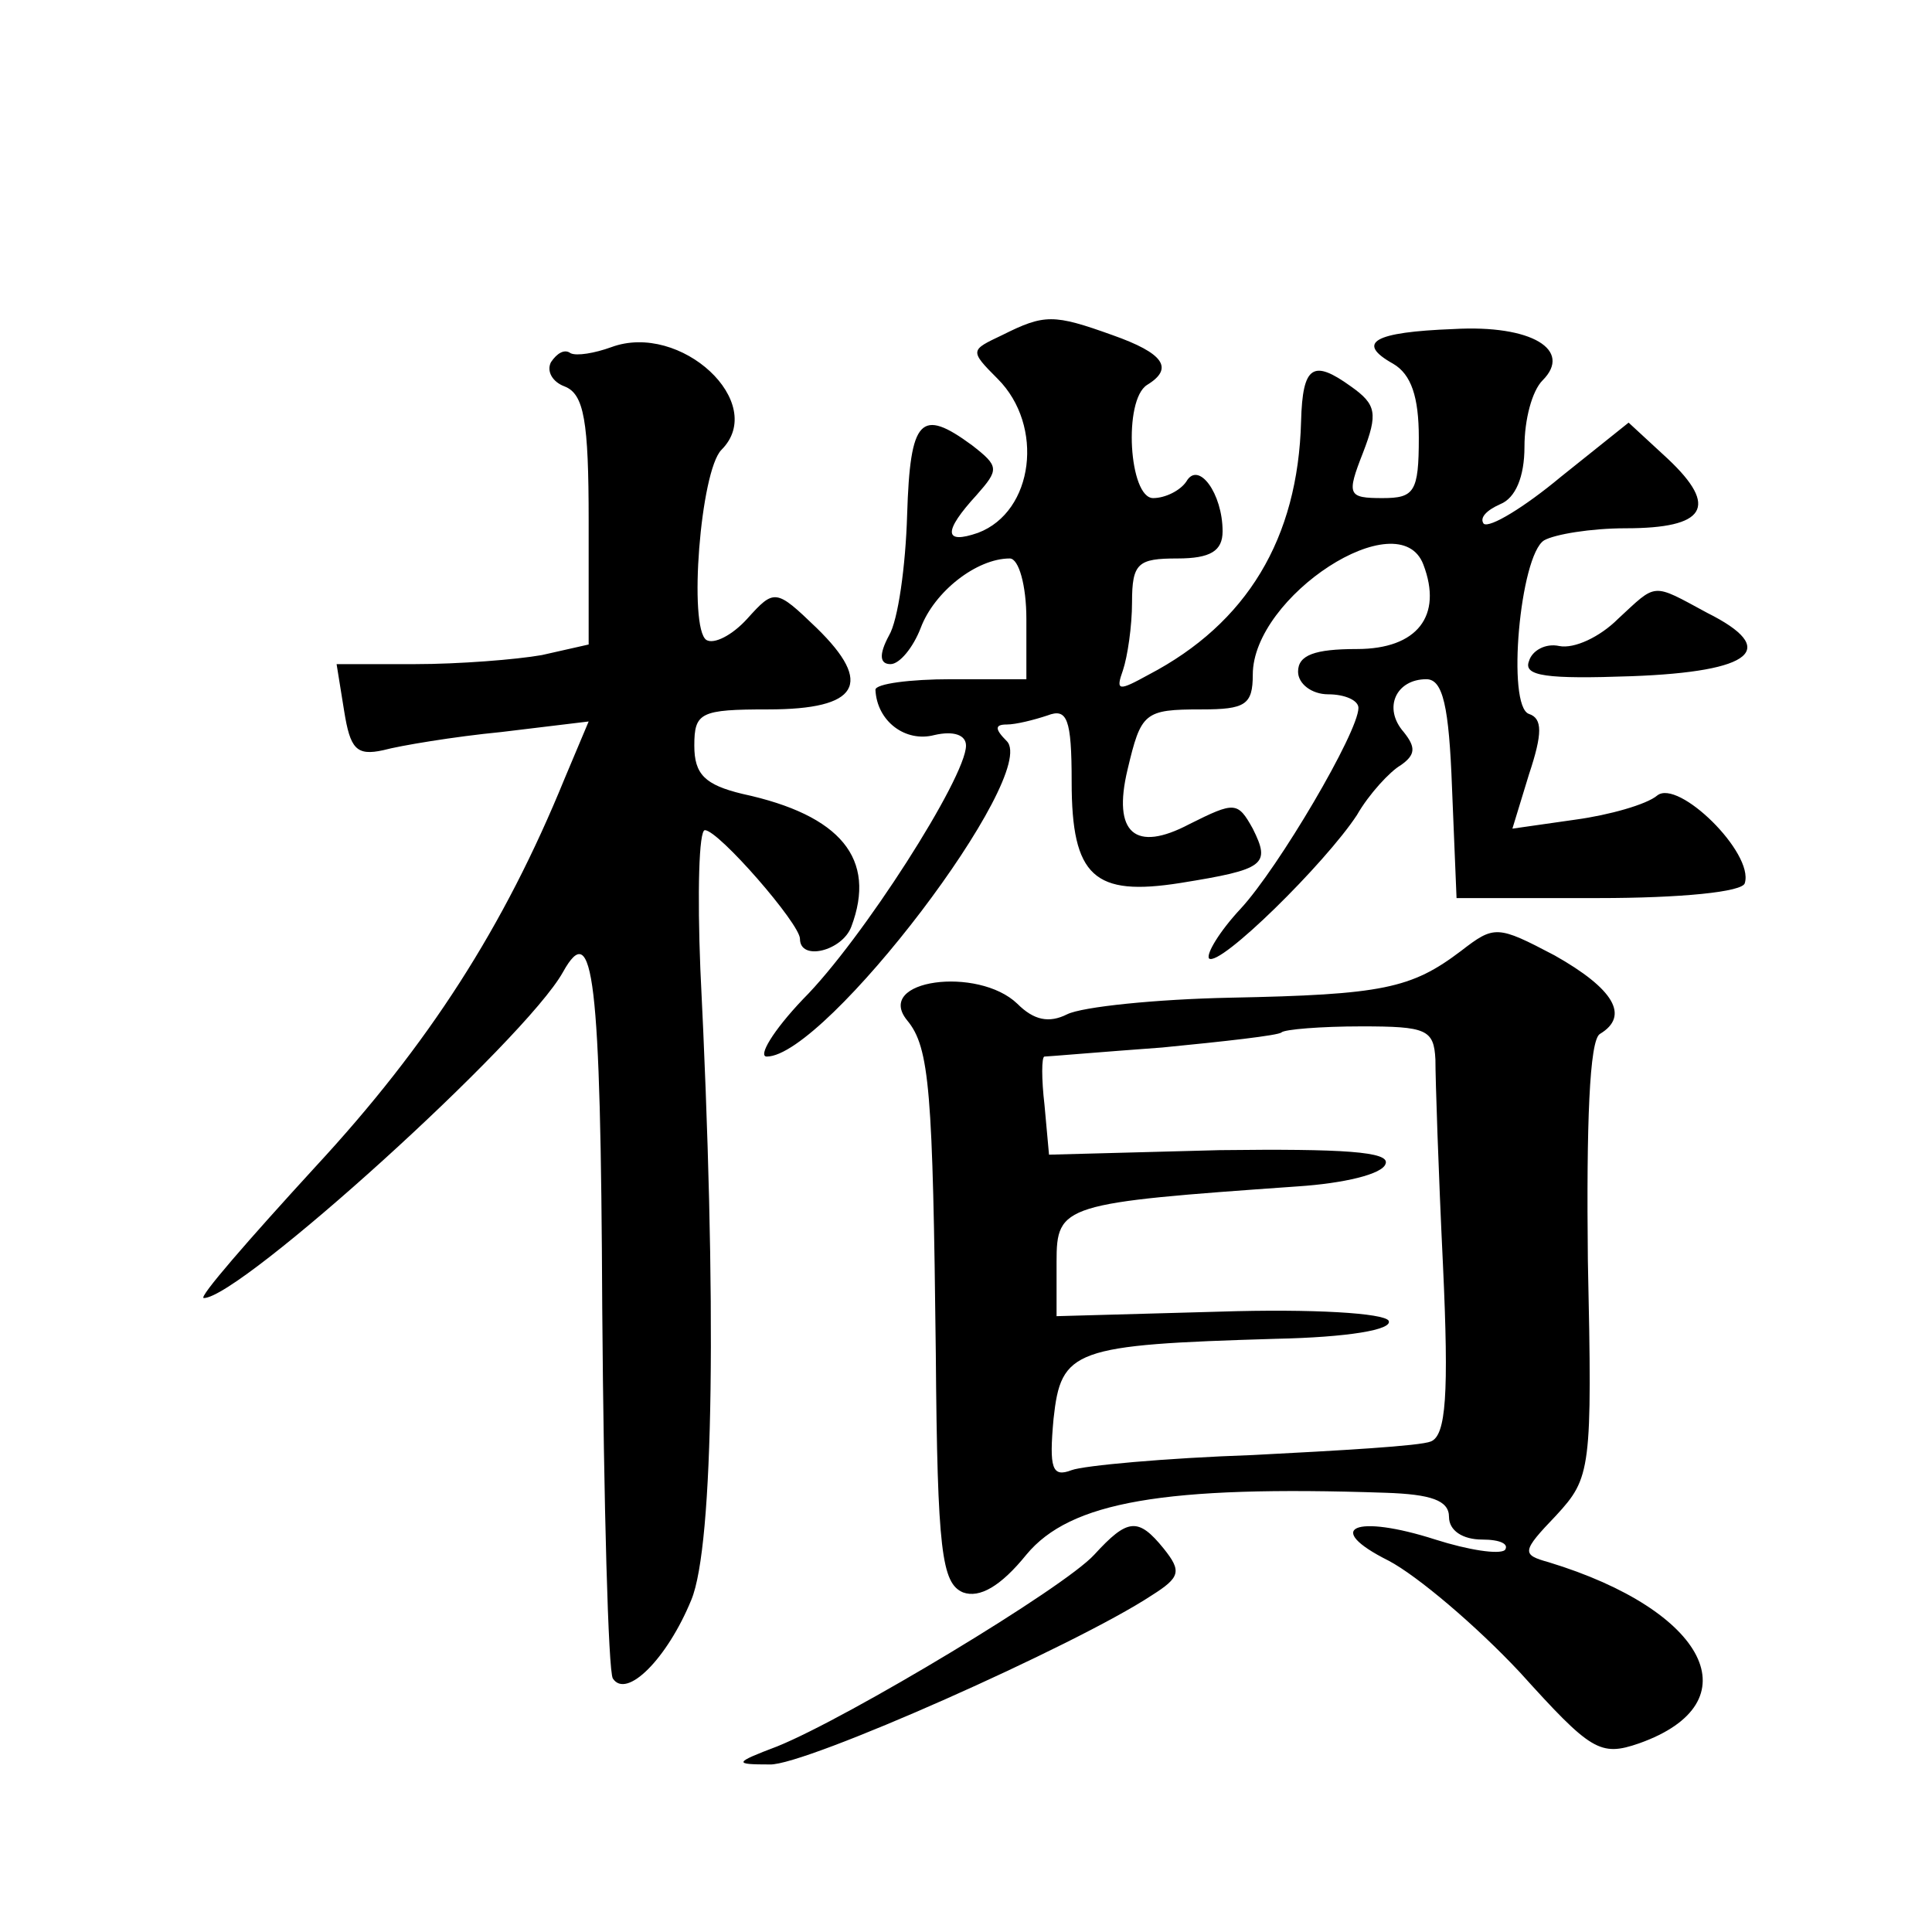 <?xml version="1.0" standalone="no"?>
<!DOCTYPE svg PUBLIC "-//W3C//DTD SVG 20010904//EN"
 "http://www.w3.org/TR/2001/REC-SVG-20010904/DTD/svg10.dtd">
<svg version="1.0" xmlns="http://www.w3.org/2000/svg"
 width="128pt" height="128pt" viewBox="0 0 128 128"
 preserveAspectRatio="xMidYMid meet">
<g transform="translate(0,128) scale(0.1,-0.1)"
fill="#0" stroke="none">
<path d="M664 1058 c-21 -10 -22 -10 -3 -29 31 -31 24 -88 -13 -102 -23 -8 -23
1 -1 25 15 17 15 19 -3 33 -34 25 -41 18 -43 -46 -1 -34 -6 -70 -12 -80 -7 -13
-6 -19 1 -19 6 0 15 11 20 24 9 24 37 46 59 46 6 0 11 -18 11 -40 l0 -40 -50 0
c-27 0 -50 -3 -50 -7 1 -21 20 -35 39 -30 13 3 21 0 21 -7 0 -21 -69 -129 -108
-168 -20 -21 -30 -38 -24 -38 39 0 181 187 159 209 -8 8 -8 11 0 11 6 0 18 3 27
6 13 5 16 -2 16 -44 0 -63 15 -76 72 -67 56 9 60 12 48 36 -10 18 -12 18 -42 3
-36 -19 -51 -6 -41 36 9 38 11 40 49 40 29 0 34 3 34 23 0 52 97 115 113 73 13
-34 -4 -56 -44 -56 -28 0 -39 -4 -39 -15 0 -8 9 -15 20 -15 11 0 20 -4 20 -9 0
-16 -53 -106 -78 -133 -14 -15 -23 -30 -21 -33 7 -6 77 63 98 95 8 14 22 29 29
33 10 7 10 12 2 22 -14 16 -5 35 15 35 11 0 15 -18 17 -72 l3 -73 94 0 c54 0 96
4 97 10 6 20 -44 69 -58 58 -7 -6 -32 -13 -54 -16 l-42 -6 11 36 c9 27 9 37 0 40
-15 5 -6 105 10 115 7 4 31 8 54 8 53 0 62 14 28 46 l-26 24 -45 -36 c-24 -20 -47
-34 -51 -31 -3 4 2 9 11 13 10 4 16 18 16 38 0 18 5 37 12 44 20 20 -7 37 -59 34
-53 -2 -65 -9 -40 -23 12 -7 17 -22 17 -49 0 -36 -3 -40 -24 -40 -23 0 -24 2 -13
30 10 26 9 32 -8 44 -25 18 -32 14 -33 -23 -2 -78 -36 -134 -101 -168 -20 -11 -22
-11 -17 3 3 9 6 29 6 45 0 26 4 29 30 29 22 0 30 5 30 18 0 25 -16 47 -24 33 -4
-6 -14 -11 -22 -11 -16 0 -20 65 -4 75 18 11 11 21 -23 33 -39 14 -45 14 -73 0z
M405 1050 c-11 -4 -23 -6 -27 -4 -4 3 -9 0 -13 -6 -3 -6 1 -13 9 -16 13 -5 16 -23
16 -89 l0 -82 -31 -7 c-17 -3 -55 -6 -84 -6 l-52 0 5 -31 c4 -25 8 -30 26 -26 11
3 47 9 78 12 l58 7 -16 -38 c-40 -98 -90 -176 -165 -257 -44 -48 -78 -87 -74 -87
24 0 213 171 238 216 20 36 25 -2 26 -223 1 -130 4 -240 7 -245 9 -14 36 13 52
52 15 36 17 197 6 418 -2 50 -1 92 3 92 9 0 63 -62 63 -72 0 -15 28 -8 34 8 17
45 -7 74 -72 88 -25 6 -32 13 -32 32 0 22 4 24 49 24 60 0 70 17 32 54 -27 26 -28
26 -46 6 -10 -11 -22 -17 -27 -14 -12 8 -4 112 10 126 31 31 -27 85 -73 68z M1072
870 c-12 -12 -29 -20 -39 -18 -9 2 -18 -3 -20 -10 -4 -10 12 -12 68 -10 81 3 98
18 50 42 -37 20 -33 20 -59 -4z M968 650 c-33 -25 -52 -29 -153 -31 -49 -1 -98
-6 -108 -11 -12 -6 -22 -4 -33 7 -26 25 -95 16 -73 -11 15 -18 17 -47 19 -221 1
-131 4 -152 18 -158 11 -4 25 4 42 25 29 35 91 46 238 41 30 -1 42 -5 42 -16 0
-9 9 -15 22 -15 12 0 18 -3 15 -7 -4 -3 -24 0 -46 7 -53 17 -75 8 -31 -14 19 -10
58 -43 87 -74 47 -52 53 -56 79 -47 76 27 45 88 -60 120 -18 5 -18 7 5 31 23 25
24 30 21 169 -1 90 1 146 8 150 20 12 9 30 -30 52 -38 20 -40 20 -62 3z m-17 -72
c0 -13 2 -74 5 -136 4 -86 2 -113 -8 -117 -7 -3 -60 -6 -118 -9 -58 -2 -112 -7
-120 -10 -13 -5 -15 1 -12 34 5 46 13 49 147 53 48 1 78 6 75 12 -3 5 -50 8 -112
6 l-108 -3 0 36 c0 38 4 39 160 50 30 2 56 8 58 15 3 8 -28 10 -110 9 l-113 -3
-3 33 c-2 17 -2 32 0 32 2 0 37 3 78 6 41 4 77 8 79 10 2 2 26 4 53 4 43 0 48 -2
49 -22z M725 250 c-20 -22 -163 -108 -210 -127 -29 -11 -29 -12 -5 -12 23 -1 203
79 253 112 19 12 20 16 8 31 -17 21 -24 20 -46 -4z"/>
</g>
</svg>
